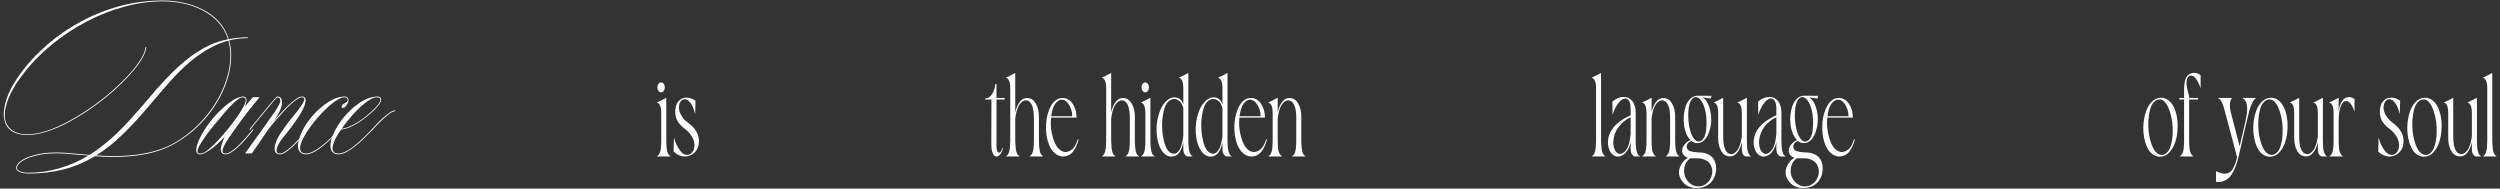 <?xml version="1.0" encoding="UTF-8"?> <svg xmlns="http://www.w3.org/2000/svg" width="623" height="47" viewBox="0 0 623 47" fill="none"><rect x="0" y="0" width="623" height="47" fill="#333333" stroke="none"/> <path d="M542.202 27.938C542.549 29.058 542.704 30.33 542.667 31.752C542.631 33.174 542.421 34.432 542.038 35.525C541.601 36.692 541.058 37.572 540.411 38.164C539.764 38.784 539.017 39.08 538.169 39.053C537.476 39.025 536.857 38.788 536.31 38.342C535.763 37.895 535.33 37.316 535.011 36.605C534.701 35.895 534.468 35.115 534.314 34.267C534.159 33.42 534.09 32.549 534.108 31.656C534.127 30.745 534.236 29.861 534.437 29.004C534.637 28.138 534.92 27.354 535.284 26.652C535.649 25.951 536.118 25.39 536.692 24.971C537.276 24.551 537.918 24.346 538.62 24.355C539.459 24.383 540.188 24.72 540.808 25.367C541.437 26.014 541.901 26.871 542.202 27.938ZM541.423 33.283C541.514 31.214 541.259 29.309 540.657 27.568C539.974 25.709 539.153 24.779 538.196 24.779C537.604 24.788 537.098 25.039 536.679 25.531C536.269 26.014 535.968 26.62 535.776 27.35C535.594 28.079 535.471 28.881 535.407 29.756C535.343 30.622 535.339 31.442 535.394 32.217C535.457 32.992 535.553 33.666 535.681 34.24C536.301 37.038 537.271 38.492 538.593 38.602C539.076 38.611 539.5 38.46 539.864 38.15C540.238 37.84 540.53 37.421 540.739 36.892C540.949 36.355 541.108 35.785 541.218 35.184C541.336 34.582 541.405 33.949 541.423 33.283Z" fill="white"></path> <path d="M548.389 18.75V21.949H548.362C548.252 21.576 548.12 21.22 547.965 20.883C547.847 20.6 547.715 20.34 547.569 20.104C547.423 19.857 547.241 19.611 547.022 19.365C546.803 19.11 546.58 18.951 546.352 18.887C546.124 18.814 545.869 18.818 545.586 18.9C545.295 19.083 545.09 19.383 544.971 19.803C544.862 20.213 544.839 20.682 544.903 21.211C544.976 21.739 545.062 22.227 545.162 22.674C545.263 23.111 545.386 23.549 545.532 23.986V24.41H547.746V24.807H545.532V35.129C545.541 35.53 545.55 35.835 545.559 36.045C545.568 36.255 545.591 36.546 545.627 36.92C545.664 37.294 545.714 37.59 545.778 37.809C545.851 38.018 545.951 38.232 546.078 38.451C546.215 38.661 546.379 38.816 546.571 38.916V38.998H543.235V38.916C543.426 38.816 543.586 38.661 543.713 38.451C543.85 38.232 543.95 38.018 544.014 37.809C544.087 37.59 544.142 37.294 544.178 36.92C544.215 36.546 544.237 36.255 544.246 36.045C544.256 35.835 544.265 35.53 544.274 35.129V24.807H543.098V24.41H544.274C544.274 24.21 544.274 23.85 544.274 23.33C544.274 22.811 544.274 22.391 544.274 22.072C544.283 21.753 544.31 21.38 544.356 20.951C544.411 20.514 544.493 20.135 544.602 19.816C544.775 19.27 545.053 18.859 545.436 18.586C545.828 18.303 546.261 18.162 546.735 18.162C547.364 18.162 547.915 18.358 548.389 18.75Z" fill="white"></path> <path d="M557.085 40.543C557.276 40.005 557.427 39.49 557.536 38.998H557.427C557.272 38.36 556.711 36.236 555.745 32.627C554.788 29.008 554.246 26.999 554.118 26.598C553.708 25.349 553.27 24.647 552.806 24.492V24.41H556.196V24.492C555.558 25.194 555.522 26.584 556.087 28.662L558.124 36.455C558.908 33.01 559.405 30.863 559.614 30.016C559.869 28.849 559.997 27.988 559.997 27.432C560.033 25.864 559.66 24.884 558.876 24.492V24.41H562.13V24.492C561.802 24.711 561.492 25.135 561.2 25.764C560.918 26.383 560.703 26.953 560.558 27.473C560.412 27.992 560.229 28.735 560.011 29.701C559.792 30.658 559.651 31.255 559.587 31.492C559.55 31.693 559.286 32.841 558.794 34.938C558.311 37.025 558.051 38.173 558.015 38.383C557.823 39.185 557.659 39.823 557.522 40.297C557.386 40.771 557.181 41.331 556.907 41.978C556.643 42.626 556.351 43.172 556.032 43.619C555.54 44.285 554.961 44.763 554.296 45.055C553.63 45.355 552.947 45.438 552.245 45.301C552.245 45 552.24 44.553 552.231 43.961C552.222 43.378 552.218 42.945 552.218 42.662C553.056 43.072 553.785 43.277 554.405 43.277C555.034 43.277 555.554 43.072 555.964 42.662C556.365 42.261 556.739 41.555 557.085 40.543Z" fill="white"></path> <path d="M569.602 27.938C569.948 29.058 570.103 30.33 570.067 31.752C570.03 33.174 569.82 34.432 569.438 35.525C569 36.692 568.458 37.572 567.811 38.164C567.164 38.784 566.416 39.08 565.569 39.053C564.876 39.025 564.256 38.788 563.709 38.342C563.162 37.895 562.729 37.316 562.41 36.605C562.1 35.895 561.868 35.115 561.713 34.267C561.558 33.42 561.49 32.549 561.508 31.656C561.526 30.745 561.636 29.861 561.836 29.004C562.037 28.138 562.319 27.354 562.684 26.652C563.048 25.951 563.518 25.39 564.092 24.971C564.675 24.551 565.318 24.346 566.02 24.355C566.858 24.383 567.587 24.72 568.207 25.367C568.836 26.014 569.301 26.871 569.602 27.938ZM568.822 33.283C568.914 31.214 568.658 29.309 568.057 27.568C567.373 25.709 566.553 24.779 565.596 24.779C565.003 24.788 564.498 25.039 564.078 25.531C563.668 26.014 563.367 26.62 563.176 27.35C562.994 28.079 562.871 28.881 562.807 29.756C562.743 30.622 562.738 31.442 562.793 32.217C562.857 32.992 562.953 33.666 563.08 34.24C563.7 37.038 564.671 38.492 565.992 38.602C566.475 38.611 566.899 38.46 567.264 38.15C567.638 37.84 567.929 37.421 568.139 36.892C568.348 36.355 568.508 35.785 568.617 35.184C568.736 34.582 568.804 33.949 568.822 33.283Z" fill="white"></path> <path d="M579.083 37.685C579.257 38.351 579.526 38.761 579.89 38.916V38.998H578.742C578.423 38.998 578.154 38.825 577.935 38.478C577.716 38.123 577.607 37.69 577.607 37.18V35.416C577.388 36.437 577.019 37.294 576.5 37.986C575.98 38.679 575.365 39.007 574.654 38.971C573.724 38.971 572.995 38.52 572.466 37.617C571.947 36.715 571.696 35.626 571.714 34.35V28.307C571.723 27.368 571.623 26.684 571.414 26.256C571.277 25.919 571.035 25.695 570.689 25.586V25.504C571.6 25.094 572.325 24.729 572.863 24.41H572.958V33.816C572.958 35.402 573.132 36.56 573.478 37.289C573.642 37.654 573.861 37.932 574.134 38.123C574.408 38.314 574.695 38.41 574.996 38.41C575.351 38.41 575.72 38.228 576.103 37.863C576.495 37.489 576.8 37.011 577.019 36.428C577.302 35.708 577.498 34.855 577.607 33.871V28.307C577.607 27.368 577.502 26.684 577.292 26.256C577.156 25.919 576.914 25.695 576.568 25.586V25.504C577.479 25.094 578.204 24.729 578.742 24.41H578.865V35.129C578.865 36.259 578.938 37.111 579.083 37.685Z" fill="white"></path> <path d="M586.747 27.773H586.706C586.195 26.124 585.516 25.262 584.669 25.189C584.104 25.189 583.662 25.6 583.343 26.42C583.024 27.231 582.841 28.316 582.796 29.674V35.129C582.805 35.53 582.814 35.835 582.823 36.045C582.832 36.255 582.855 36.546 582.891 36.92C582.928 37.294 582.978 37.59 583.042 37.809C583.115 38.018 583.215 38.232 583.343 38.451C583.479 38.661 583.643 38.816 583.835 38.916V38.998H580.499V38.916C580.69 38.816 580.85 38.661 580.977 38.451C581.114 38.232 581.214 38.018 581.278 37.809C581.351 37.59 581.406 37.294 581.442 36.92C581.479 36.546 581.501 36.255 581.51 36.045C581.52 35.835 581.529 35.53 581.538 35.129V28.307C581.538 27.368 581.433 26.684 581.223 26.256C581.087 25.919 580.845 25.695 580.499 25.586V25.504C581.447 25.076 582.176 24.711 582.686 24.41H582.796V27.828C582.932 26.725 583.215 25.846 583.643 25.189C584.081 24.524 584.628 24.191 585.284 24.191C585.749 24.191 586.236 24.355 586.747 24.683V27.773Z" fill="white"></path> <path d="M596.577 30.85C596.951 31.141 597.275 31.438 597.548 31.738C597.822 32.03 598.081 32.381 598.327 32.791C598.583 33.192 598.76 33.648 598.861 34.158C598.97 34.66 598.993 35.197 598.929 35.771C598.865 36.492 598.619 37.12 598.191 37.658C597.762 38.196 597.252 38.57 596.659 38.779C596.304 38.925 595.912 38.998 595.484 38.998C594.673 38.998 593.907 38.738 593.187 38.219C593.077 38.137 592.977 38.05 592.886 37.959C592.877 37.95 592.854 37.932 592.818 37.904C592.781 37.877 592.745 37.85 592.708 37.822C592.672 37.795 592.654 37.777 592.654 37.767L592.736 34.404H592.79C592.909 34.924 593.114 35.489 593.406 36.1C593.706 36.71 594.025 37.23 594.363 37.658C594.855 38.287 595.406 38.602 596.017 38.602C596.518 38.602 596.942 38.387 597.288 37.959C597.644 37.521 597.835 36.924 597.863 36.168C597.835 35.375 597.603 34.641 597.165 33.967C596.737 33.283 596.204 32.691 595.566 32.189C594.873 31.688 594.303 31.137 593.857 30.535C593.41 29.924 593.15 29.172 593.077 28.279C593.014 26.994 593.246 26.014 593.775 25.34C594.303 24.665 594.996 24.328 595.853 24.328C596.618 24.328 597.375 24.588 598.122 25.107C598.113 25.472 598.095 26.019 598.068 26.748C598.049 27.477 598.036 28.024 598.027 28.389H597.999C597.753 27.331 597.411 26.47 596.974 25.805C596.664 25.349 596.363 25.053 596.072 24.916C595.844 24.788 595.62 24.725 595.402 24.725C594.891 24.725 594.499 25.025 594.226 25.627C593.952 26.219 593.898 26.857 594.062 27.541C594.189 28.051 594.399 28.525 594.691 28.963C594.982 29.4 595.256 29.738 595.511 29.975C595.775 30.212 596.131 30.503 596.577 30.85Z" fill="white"></path> <path d="M607.987 27.938C608.333 29.058 608.488 30.33 608.452 31.752C608.415 33.174 608.206 34.432 607.823 35.525C607.385 36.692 606.843 37.572 606.196 38.164C605.549 38.784 604.801 39.08 603.954 39.053C603.261 39.025 602.641 38.788 602.094 38.342C601.547 37.895 601.115 37.316 600.796 36.605C600.486 35.895 600.253 35.115 600.098 34.267C599.943 33.42 599.875 32.549 599.893 31.656C599.911 30.745 600.021 29.861 600.221 29.004C600.422 28.138 600.704 27.354 601.069 26.652C601.434 25.951 601.903 25.39 602.477 24.971C603.061 24.551 603.703 24.346 604.405 24.355C605.243 24.383 605.973 24.72 606.592 25.367C607.221 26.014 607.686 26.871 607.987 27.938ZM607.208 33.283C607.299 31.214 607.044 29.309 606.442 27.568C605.758 25.709 604.938 24.779 603.981 24.779C603.389 24.788 602.883 25.039 602.464 25.531C602.053 26.014 601.753 26.62 601.561 27.35C601.379 28.079 601.256 28.881 601.192 29.756C601.128 30.622 601.124 31.442 601.178 32.217C601.242 32.992 601.338 33.666 601.465 34.24C602.085 37.038 603.056 38.492 604.378 38.602C604.861 38.611 605.284 38.46 605.649 38.15C606.023 37.84 606.314 37.421 606.524 36.892C606.734 36.355 606.893 35.785 607.003 35.184C607.121 34.582 607.189 33.949 607.208 33.283Z" fill="white"></path> <path d="M617.469 37.685C617.642 38.351 617.911 38.761 618.275 38.916V38.998H617.127C616.808 38.998 616.539 38.825 616.32 38.478C616.101 38.123 615.992 37.69 615.992 37.18V35.416C615.773 36.437 615.404 37.294 614.885 37.986C614.365 38.679 613.75 39.007 613.039 38.971C612.109 38.971 611.38 38.52 610.851 37.617C610.332 36.715 610.081 35.626 610.099 34.35V28.307C610.109 27.368 610.008 26.684 609.799 26.256C609.662 25.919 609.42 25.695 609.074 25.586V25.504C609.986 25.094 610.71 24.729 611.248 24.41H611.344V33.816C611.344 35.402 611.517 36.56 611.863 37.289C612.027 37.654 612.246 37.932 612.519 38.123C612.793 38.314 613.08 38.41 613.381 38.41C613.736 38.41 614.105 38.228 614.488 37.863C614.88 37.489 615.185 37.011 615.404 36.428C615.687 35.708 615.883 34.855 615.992 33.871V28.307C615.992 27.368 615.887 26.684 615.678 26.256C615.541 25.919 615.299 25.695 614.953 25.586V25.504C615.864 25.094 616.589 24.729 617.127 24.41H617.25V35.129C617.25 36.259 617.323 37.111 617.469 37.685Z" fill="white"></path> <path d="M621.071 35.129C621.117 36.414 621.204 37.289 621.331 37.754C621.495 38.346 621.76 38.734 622.124 38.916V38.998H618.802V38.916C619.084 38.77 619.303 38.483 619.458 38.055C619.613 37.626 619.704 37.253 619.732 36.934C619.768 36.605 619.795 36.109 619.814 35.443C619.814 35.398 619.814 35.361 619.814 35.334C619.823 35.307 619.827 35.275 619.827 35.238C619.827 35.202 619.827 35.165 619.827 35.129V22.113C619.836 21.183 619.736 20.514 619.526 20.104C619.372 19.739 619.13 19.502 618.802 19.392V19.311C619.713 18.9 620.438 18.536 620.976 18.217H621.071V35.129Z" fill="white"></path> <path d="M398.98 35.129C399.026 36.414 399.112 37.289 399.24 37.754C399.404 38.346 399.668 38.734 400.033 38.916V38.998H396.711V38.916C396.993 38.77 397.212 38.483 397.367 38.055C397.522 37.626 397.613 37.253 397.64 36.934C397.677 36.605 397.704 36.109 397.722 35.443C397.722 35.398 397.722 35.361 397.722 35.334C397.731 35.307 397.736 35.275 397.736 35.238C397.736 35.202 397.736 35.165 397.736 35.129V22.113C397.745 21.183 397.645 20.514 397.435 20.104C397.28 19.739 397.039 19.502 396.711 19.392V19.311C397.622 18.9 398.347 18.536 398.884 18.217H398.98V35.129Z" fill="white"></path> <path d="M408.681 38.943V38.998H407.532C407.213 38.998 406.935 38.82 406.698 38.465C406.47 38.109 406.356 37.681 406.356 37.18V35.307C406.229 36.136 405.946 36.883 405.509 37.549C405.071 38.205 404.538 38.652 403.909 38.889C403.663 38.98 403.431 39.025 403.212 39.025C402.783 39.025 402.378 38.889 401.995 38.615C401.621 38.333 401.321 37.945 401.093 37.453C400.81 36.77 400.683 36.045 400.71 35.279C400.746 34.514 400.91 33.794 401.202 33.119C401.466 32.581 401.795 32.08 402.186 31.615C402.578 31.141 403.016 30.727 403.499 30.371C403.982 30.016 404.442 29.715 404.88 29.469C405.326 29.213 405.819 28.963 406.356 28.717V27.008C406.347 26.224 406.22 25.618 405.974 25.189C405.727 24.761 405.413 24.547 405.03 24.547C404.556 24.547 404.037 24.857 403.472 25.477C403.171 25.805 402.865 26.274 402.556 26.885C402.246 27.486 402.027 28.024 401.899 28.498H401.845C401.845 27.085 401.836 26.023 401.817 25.312C402.711 24.547 403.654 24.164 404.647 24.164C405.449 24.164 406.128 24.469 406.684 25.08C407.304 25.809 407.614 26.816 407.614 28.102V35.102C407.623 35.621 407.637 36.022 407.655 36.305C407.673 36.578 407.714 36.929 407.778 37.357C407.842 37.777 407.947 38.118 408.093 38.383C408.248 38.638 408.444 38.825 408.681 38.943ZM406.233 34.377C406.288 33.976 406.329 33.62 406.356 33.31V29.223C405.235 29.733 404.274 30.48 403.472 31.465C402.679 32.449 402.209 33.616 402.063 34.965C401.99 35.676 402.063 36.364 402.282 37.029C402.51 37.695 402.879 38.118 403.39 38.301C403.836 38.456 404.31 38.296 404.811 37.822C405.55 37.184 406.024 36.036 406.233 34.377Z" fill="white"></path> <path d="M417.697 37.685C417.834 38.333 418.098 38.743 418.49 38.916V38.998H415.154V38.916C415.346 38.816 415.505 38.661 415.633 38.451C415.77 38.232 415.87 38.018 415.934 37.809C416.007 37.59 416.061 37.294 416.098 36.92C416.134 36.546 416.157 36.255 416.166 36.045C416.175 35.835 416.184 35.53 416.194 35.129V29.592C416.221 28.097 416.052 26.948 415.688 26.146C415.296 25.381 414.808 24.998 414.225 24.998C413.824 24.998 413.432 25.176 413.049 25.531C412.675 25.887 412.37 26.37 412.133 26.98C411.86 27.773 411.673 28.653 411.572 29.619V35.129C411.582 35.53 411.591 35.835 411.6 36.045C411.609 36.255 411.632 36.546 411.668 36.92C411.705 37.294 411.755 37.59 411.819 37.809C411.891 38.018 411.992 38.232 412.119 38.451C412.256 38.661 412.42 38.816 412.612 38.916V38.998H409.276V38.916C409.467 38.816 409.626 38.661 409.754 38.451C409.891 38.232 409.991 38.018 410.055 37.809C410.128 37.59 410.182 37.294 410.219 36.92C410.255 36.546 410.278 36.255 410.287 36.045C410.296 35.835 410.306 35.53 410.315 35.129V28.307C410.315 27.368 410.21 26.684 410 26.256C409.863 25.919 409.622 25.695 409.276 25.586V25.504C410.223 25.076 410.953 24.711 411.463 24.41H411.572V28.02C411.773 26.999 412.133 26.137 412.653 25.436C413.172 24.734 413.792 24.401 414.512 24.438C415.432 24.438 416.153 24.889 416.672 25.791C417.192 26.693 417.451 27.782 417.451 29.058V35.129C417.451 36.195 417.533 37.047 417.697 37.685Z" fill="white"></path> <path d="M427.535 40.844C427.69 41.564 427.699 42.288 427.562 43.017C427.425 43.747 427.165 44.394 426.783 44.959C426.154 45.87 425.22 46.467 423.98 46.75C423.615 46.823 423.242 46.859 422.859 46.859C421.264 46.859 420.052 46.294 419.222 45.164C418.739 44.572 418.47 43.924 418.415 43.223C418.352 42.521 418.511 41.833 418.894 41.158C419.259 40.383 419.846 39.768 420.658 39.312C420.248 39.221 419.892 39.003 419.591 38.656C419.29 38.301 419.158 37.882 419.195 37.398C419.231 36.842 419.486 36.318 419.96 35.826C420.434 35.325 420.872 35.029 421.273 34.938C420.835 34.518 420.475 33.949 420.193 33.228C419.91 32.499 419.723 31.729 419.632 30.918C419.541 30.107 419.546 29.277 419.646 28.43C419.755 27.582 419.942 26.821 420.207 26.146C420.48 25.472 420.863 24.921 421.355 24.492C421.856 24.064 422.426 23.85 423.064 23.85L426.537 23.877L426.332 24.574L424.322 24.246C425.005 24.702 425.529 25.458 425.894 26.516C426.268 27.564 426.45 28.653 426.441 29.783C426.432 30.904 426.236 31.989 425.853 33.037C425.479 34.085 424.951 34.833 424.267 35.279C423.857 35.535 423.419 35.662 422.955 35.662C422.389 35.662 421.902 35.484 421.492 35.129C420.854 35.348 420.48 35.712 420.371 36.223C420.279 36.532 420.316 36.829 420.48 37.111C420.644 37.394 420.867 37.576 421.15 37.658C421.442 37.749 421.729 37.818 422.011 37.863C422.294 37.909 422.663 37.945 423.119 37.973C423.574 37.991 423.861 38.005 423.98 38.014C424.363 38.041 424.732 38.114 425.087 38.232C425.443 38.342 425.789 38.506 426.126 38.725C426.464 38.934 426.755 39.221 427.001 39.586C427.257 39.95 427.434 40.37 427.535 40.844ZM420.712 28.334C420.685 29.41 420.772 30.485 420.972 31.561C421.173 32.627 421.487 33.52 421.915 34.24C422.307 34.878 422.745 35.225 423.228 35.279C423.775 35.288 424.217 35.001 424.554 34.418C424.891 33.835 425.101 33.124 425.183 32.285C425.265 31.438 425.288 30.604 425.251 29.783C425.215 28.963 425.128 28.275 424.992 27.719C424.746 26.598 424.399 25.732 423.953 25.121C423.515 24.501 423.059 24.191 422.585 24.191C422.075 24.191 421.642 24.551 421.287 25.271C420.931 25.991 420.74 27.012 420.712 28.334ZM425.826 45.164C426.154 44.772 426.395 44.303 426.55 43.756C426.705 43.209 426.737 42.657 426.646 42.102C426.464 41.172 426.026 40.497 425.333 40.078C424.65 39.659 423.893 39.449 423.064 39.449C422.964 39.449 422.781 39.454 422.517 39.463C422.253 39.472 422.025 39.472 421.833 39.463C421.642 39.463 421.455 39.449 421.273 39.422C420.453 39.932 419.947 40.68 419.755 41.664C419.527 42.995 419.783 44.125 420.521 45.055C421.268 45.984 422.18 46.449 423.255 46.449C424.258 46.449 425.115 46.021 425.826 45.164Z" fill="white"></path> <path d="M435.54 37.685C435.713 38.351 435.982 38.761 436.346 38.916V38.998H435.198C434.879 38.998 434.61 38.825 434.391 38.478C434.173 38.123 434.063 37.69 434.063 37.18V35.416C433.844 36.437 433.475 37.294 432.956 37.986C432.436 38.679 431.821 39.007 431.11 38.971C430.18 38.971 429.451 38.52 428.923 37.617C428.403 36.715 428.152 35.626 428.171 34.35V28.307C428.18 27.368 428.08 26.684 427.87 26.256C427.733 25.919 427.492 25.695 427.145 25.586V25.504C428.057 25.094 428.781 24.729 429.319 24.41H429.415V33.816C429.415 35.402 429.588 36.56 429.934 37.289C430.098 37.654 430.317 37.932 430.591 38.123C430.864 38.314 431.151 38.41 431.452 38.41C431.807 38.41 432.177 38.228 432.559 37.863C432.951 37.489 433.257 37.011 433.475 36.428C433.758 35.708 433.954 34.855 434.063 33.871V28.307C434.063 27.368 433.958 26.684 433.749 26.256C433.612 25.919 433.371 25.695 433.024 25.586V25.504C433.936 25.094 434.66 24.729 435.198 24.41H435.321V35.129C435.321 36.259 435.394 37.111 435.54 37.685Z" fill="white"></path> <path d="M444.994 38.943V38.998H443.846C443.527 38.998 443.249 38.82 443.012 38.465C442.784 38.109 442.67 37.681 442.67 37.18V35.307C442.542 36.136 442.26 36.883 441.822 37.549C441.385 38.205 440.852 38.652 440.223 38.889C439.977 38.98 439.744 39.025 439.525 39.025C439.097 39.025 438.691 38.889 438.309 38.615C437.935 38.333 437.634 37.945 437.406 37.453C437.124 36.77 436.996 36.045 437.023 35.279C437.06 34.514 437.224 33.794 437.516 33.119C437.78 32.581 438.108 32.08 438.5 31.615C438.892 31.141 439.329 30.727 439.813 30.371C440.296 30.016 440.756 29.715 441.193 29.469C441.64 29.213 442.132 28.963 442.67 28.717V27.008C442.661 26.224 442.533 25.618 442.287 25.189C442.041 24.761 441.727 24.547 441.344 24.547C440.87 24.547 440.35 24.857 439.785 25.477C439.484 25.805 439.179 26.274 438.869 26.885C438.559 27.486 438.341 28.024 438.213 28.498H438.158C438.158 27.085 438.149 26.023 438.131 25.312C439.024 24.547 439.967 24.164 440.961 24.164C441.763 24.164 442.442 24.469 442.998 25.08C443.618 25.809 443.928 26.816 443.928 28.102V35.102C443.937 35.621 443.951 36.022 443.969 36.305C443.987 36.578 444.028 36.929 444.092 37.357C444.156 37.777 444.26 38.118 444.406 38.383C444.561 38.638 444.757 38.825 444.994 38.943ZM442.547 34.377C442.602 33.976 442.643 33.62 442.67 33.31V29.223C441.549 29.733 440.587 30.48 439.785 31.465C438.992 32.449 438.523 33.616 438.377 34.965C438.304 35.676 438.377 36.364 438.596 37.029C438.824 37.695 439.193 38.118 439.703 38.301C440.15 38.456 440.624 38.296 441.125 37.822C441.863 37.184 442.337 36.036 442.547 34.377Z" fill="white"></path> <path d="M454.093 40.844C454.248 41.564 454.257 42.288 454.12 43.017C453.984 43.747 453.724 44.394 453.341 44.959C452.712 45.87 451.778 46.467 450.538 46.75C450.174 46.823 449.8 46.859 449.417 46.859C447.822 46.859 446.61 46.294 445.781 45.164C445.298 44.572 445.029 43.924 444.974 43.223C444.91 42.521 445.07 41.833 445.452 41.158C445.817 40.383 446.405 39.768 447.216 39.312C446.806 39.221 446.451 39.003 446.15 38.656C445.849 38.301 445.717 37.882 445.753 37.398C445.79 36.842 446.045 36.318 446.519 35.826C446.993 35.325 447.43 35.029 447.831 34.938C447.394 34.518 447.034 33.949 446.751 33.228C446.469 32.499 446.282 31.729 446.191 30.918C446.1 30.107 446.104 29.277 446.204 28.43C446.314 27.582 446.501 26.821 446.765 26.146C447.038 25.472 447.421 24.921 447.913 24.492C448.415 24.064 448.984 23.85 449.622 23.85L453.095 23.877L452.89 24.574L450.88 24.246C451.564 24.702 452.088 25.458 452.452 26.516C452.826 27.564 453.008 28.653 452.999 29.783C452.99 30.904 452.794 31.989 452.411 33.037C452.038 34.085 451.509 34.833 450.826 35.279C450.415 35.535 449.978 35.662 449.513 35.662C448.948 35.662 448.46 35.484 448.05 35.129C447.412 35.348 447.038 35.712 446.929 36.223C446.838 36.532 446.874 36.829 447.038 37.111C447.202 37.394 447.426 37.576 447.708 37.658C448 37.749 448.287 37.818 448.57 37.863C448.852 37.909 449.221 37.945 449.677 37.973C450.133 37.991 450.42 38.005 450.538 38.014C450.921 38.041 451.29 38.114 451.646 38.232C452.001 38.342 452.348 38.506 452.685 38.725C453.022 38.934 453.314 39.221 453.56 39.586C453.815 39.95 453.993 40.37 454.093 40.844ZM447.271 28.334C447.243 29.41 447.33 30.485 447.531 31.561C447.731 32.627 448.046 33.52 448.474 34.24C448.866 34.878 449.303 35.225 449.786 35.279C450.333 35.288 450.775 35.001 451.113 34.418C451.45 33.835 451.659 33.124 451.742 32.285C451.824 31.438 451.846 30.604 451.81 29.783C451.773 28.963 451.687 28.275 451.55 27.719C451.304 26.598 450.958 25.732 450.511 25.121C450.074 24.501 449.618 24.191 449.144 24.191C448.633 24.191 448.201 24.551 447.845 25.271C447.49 25.991 447.298 27.012 447.271 28.334ZM452.384 45.164C452.712 44.772 452.954 44.303 453.109 43.756C453.264 43.209 453.296 42.657 453.204 42.102C453.022 41.172 452.585 40.497 451.892 40.078C451.208 39.659 450.452 39.449 449.622 39.449C449.522 39.449 449.34 39.454 449.076 39.463C448.811 39.472 448.583 39.472 448.392 39.463C448.201 39.463 448.014 39.449 447.831 39.422C447.011 39.932 446.505 40.68 446.314 41.664C446.086 42.995 446.341 44.125 447.079 45.055C447.827 45.984 448.738 46.449 449.814 46.449C450.816 46.449 451.673 46.021 452.384 45.164Z" fill="white"></path> <path d="M462.016 34.719H462.235C462.198 34.837 462.148 35.006 462.085 35.225C462.021 35.443 461.971 35.607 461.934 35.717C461.406 37.202 460.722 38.164 459.883 38.602C459.391 38.866 458.885 38.998 458.366 38.998C457.664 38.998 457.003 38.752 456.383 38.26C455.764 37.758 455.267 37.061 454.893 36.168C454.437 35.065 454.178 33.816 454.114 32.422C454.059 30.982 454.191 29.665 454.51 28.471C454.93 26.967 455.508 25.882 456.247 25.217C456.52 24.98 456.789 24.793 457.053 24.656C457.418 24.492 457.801 24.41 458.202 24.41C458.876 24.41 459.473 24.615 459.993 25.025C460.394 25.317 460.777 25.827 461.141 26.557C461.506 27.286 461.702 28.202 461.729 29.305H455.372C455.208 30.663 455.285 32.035 455.604 33.42C456.087 35.571 456.853 36.956 457.901 37.576C458.083 37.685 458.316 37.777 458.598 37.85C459.172 37.95 459.733 37.818 460.28 37.453C460.553 37.289 460.804 37.066 461.032 36.783C461.26 36.492 461.442 36.186 461.579 35.867C461.725 35.539 461.825 35.302 461.879 35.156C461.934 35.001 461.98 34.855 462.016 34.719ZM455.454 28.635C455.435 28.863 455.417 28.977 455.399 28.977H460.635C460.644 28.977 460.644 28.908 460.635 28.771C460.626 28.635 460.613 28.489 460.594 28.334C460.585 28.179 460.581 28.092 460.581 28.074C460.526 27.81 460.453 27.523 460.362 27.213C460.152 26.611 459.893 26.114 459.583 25.723C459.136 25.13 458.621 24.834 458.038 24.834C457.719 24.834 457.427 24.925 457.163 25.107C456.269 25.709 455.7 26.885 455.454 28.635Z" fill="white"></path> <path d="M250.352 24.807H248.328V34.965C248.328 35.038 248.324 35.215 248.315 35.498C248.315 35.781 248.315 35.995 248.315 36.141C248.324 36.286 248.333 36.469 248.342 36.688C248.351 36.906 248.365 37.089 248.383 37.234C248.41 37.38 248.447 37.494 248.493 37.576C248.638 37.886 248.807 38.041 248.998 38.041C249.281 38.041 249.573 37.622 249.873 36.783C249.928 36.838 249.965 36.883 249.983 36.92C249.618 38.114 249.144 38.797 248.561 38.971C248.187 39.08 247.877 38.962 247.631 38.615C247.394 38.269 247.226 37.836 247.125 37.316C247.125 37.289 247.098 36.934 247.043 36.25V34.185L247.071 24.807H245.526V24.52C246.191 24.556 246.752 24.21 247.207 23.48C247.663 22.751 247.946 21.904 248.055 20.938H248.328V24.41H250.352V24.807Z" fill="white"></path> <path d="M259.123 37.685C259.287 38.342 259.556 38.752 259.929 38.916V38.998H256.607V38.916C256.798 38.816 256.958 38.661 257.086 38.451C257.222 38.232 257.323 38.018 257.386 37.809C257.459 37.59 257.514 37.294 257.55 36.92C257.587 36.546 257.61 36.255 257.619 36.045C257.628 35.835 257.637 35.53 257.646 35.129V29.592C257.646 28.033 257.477 26.885 257.14 26.146C256.748 25.381 256.261 24.998 255.677 24.998C255.276 24.998 254.884 25.176 254.502 25.531C254.128 25.887 253.823 26.37 253.586 26.98C253.303 27.728 253.107 28.607 252.998 29.619V35.129C253.043 36.414 253.13 37.289 253.257 37.754C253.422 38.346 253.686 38.734 254.05 38.916V38.998H250.728V38.916C251.011 38.77 251.229 38.483 251.384 38.055C251.539 37.626 251.63 37.253 251.658 36.934C251.694 36.605 251.722 36.109 251.74 35.443C251.74 35.398 251.74 35.361 251.74 35.334C251.749 35.307 251.754 35.275 251.754 35.238C251.754 35.202 251.754 35.165 251.754 35.129V22.113C251.763 21.183 251.662 20.514 251.453 20.104C251.298 19.739 251.056 19.502 250.728 19.392V19.311C251.64 18.9 252.364 18.536 252.902 18.217H252.998V28.02C253.216 26.999 253.581 26.137 254.091 25.436C254.611 24.734 255.226 24.401 255.937 24.438C256.867 24.438 257.591 24.889 258.111 25.791C258.64 26.684 258.904 27.773 258.904 29.058V35.129C258.904 36.15 258.977 37.002 259.123 37.685Z" fill="white"></path> <path d="M268.577 34.719H268.796C268.759 34.837 268.709 35.006 268.645 35.225C268.582 35.443 268.531 35.607 268.495 35.717C267.966 37.202 267.283 38.164 266.444 38.602C265.952 38.866 265.446 38.998 264.927 38.998C264.225 38.998 263.564 38.752 262.944 38.26C262.324 37.758 261.828 37.061 261.454 36.168C260.998 35.065 260.739 33.816 260.675 32.422C260.62 30.982 260.752 29.665 261.071 28.471C261.49 26.967 262.069 25.882 262.808 25.217C263.081 24.98 263.35 24.793 263.614 24.656C263.979 24.492 264.362 24.41 264.763 24.41C265.437 24.41 266.034 24.615 266.554 25.025C266.955 25.317 267.337 25.827 267.702 26.557C268.067 27.286 268.263 28.202 268.29 29.305H261.933C261.768 30.663 261.846 32.035 262.165 33.42C262.648 35.571 263.414 36.956 264.462 37.576C264.644 37.685 264.877 37.777 265.159 37.85C265.733 37.95 266.294 37.818 266.841 37.453C267.114 37.289 267.365 37.066 267.593 36.783C267.821 36.492 268.003 36.186 268.14 35.867C268.285 35.539 268.386 35.302 268.44 35.156C268.495 35.001 268.541 34.855 268.577 34.719ZM262.015 28.635C261.996 28.863 261.978 28.977 261.96 28.977H267.196C267.205 28.977 267.205 28.908 267.196 28.771C267.187 28.635 267.173 28.489 267.155 28.334C267.146 28.179 267.142 28.092 267.142 28.074C267.087 27.81 267.014 27.523 266.923 27.213C266.713 26.611 266.453 26.114 266.143 25.723C265.697 25.13 265.182 24.834 264.599 24.834C264.28 24.834 263.988 24.925 263.724 25.107C262.83 25.709 262.261 26.885 262.015 28.635Z" fill="white"></path> <path d="M283.029 37.685C283.193 38.342 283.462 38.752 283.835 38.916V38.998H280.513V38.916C280.705 38.816 280.864 38.661 280.992 38.451C281.128 38.232 281.229 38.018 281.292 37.809C281.365 37.59 281.42 37.294 281.457 36.92C281.493 36.546 281.516 36.255 281.525 36.045C281.534 35.835 281.543 35.53 281.552 35.129V29.592C281.552 28.033 281.384 26.885 281.046 26.146C280.654 25.381 280.167 24.998 279.583 24.998C279.182 24.998 278.79 25.176 278.408 25.531C278.034 25.887 277.729 26.37 277.492 26.98C277.209 27.728 277.013 28.607 276.904 29.619V35.129C276.949 36.414 277.036 37.289 277.164 37.754C277.328 38.346 277.592 38.734 277.957 38.916V38.998H274.634V38.916C274.917 38.77 275.136 38.483 275.29 38.055C275.445 37.626 275.537 37.253 275.564 36.934C275.6 36.605 275.628 36.109 275.646 35.443C275.646 35.398 275.646 35.361 275.646 35.334C275.655 35.307 275.66 35.275 275.66 35.238C275.66 35.202 275.66 35.165 275.66 35.129V22.113C275.669 21.183 275.568 20.514 275.359 20.104C275.204 19.739 274.962 19.502 274.634 19.392V19.311C275.546 18.9 276.27 18.536 276.808 18.217H276.904V28.02C277.123 26.999 277.487 26.137 277.998 25.436C278.517 24.734 279.132 24.401 279.843 24.438C280.773 24.438 281.498 24.889 282.017 25.791C282.546 26.684 282.81 27.773 282.81 29.058V35.129C282.81 36.15 282.883 37.002 283.029 37.685Z" fill="white"></path> <path d="M286.044 22.646C285.871 22.892 285.656 23.016 285.401 23.016C285.146 23.016 284.927 22.892 284.745 22.646C284.563 22.4 284.471 22.109 284.471 21.771C284.481 21.389 284.576 21.088 284.759 20.869C284.941 20.65 285.155 20.541 285.401 20.541C285.638 20.541 285.848 20.65 286.03 20.869C286.212 21.088 286.308 21.389 286.317 21.771C286.317 22.109 286.226 22.4 286.044 22.646ZM286.905 37.685C287.069 38.333 287.343 38.743 287.725 38.916V38.998H284.389V38.916C284.581 38.816 284.74 38.661 284.868 38.451C285.005 38.232 285.105 38.018 285.169 37.809C285.242 37.59 285.296 37.294 285.333 36.92C285.369 36.546 285.392 36.255 285.401 36.045C285.41 35.835 285.419 35.53 285.428 35.129V28.307C285.428 27.368 285.324 26.684 285.114 26.256C284.977 25.919 284.736 25.695 284.389 25.586V25.504C285.337 25.076 286.066 24.711 286.577 24.41H286.686V35.129C286.686 36.15 286.759 37.002 286.905 37.685Z" fill="white"></path> <path d="M296.387 37.685C296.523 38.333 296.783 38.743 297.166 38.916V38.998H296.059C295.74 38.998 295.462 38.82 295.225 38.465C294.997 38.109 294.883 37.672 294.883 37.152V35.471C294.691 36.355 294.427 37.093 294.09 37.685C293.561 38.579 292.841 39.025 291.93 39.025C290.8 38.998 289.888 38.319 289.195 36.988C288.512 35.648 288.184 33.976 288.211 31.971C288.238 30.649 288.471 29.35 288.908 28.074C289.145 27.345 289.446 26.712 289.811 26.174C290.193 25.609 290.613 25.162 291.068 24.834C291.579 24.442 292.13 24.246 292.723 24.246C293.042 24.246 293.347 24.319 293.639 24.465C294.113 24.693 294.477 25.085 294.732 25.641C294.814 25.814 294.865 25.937 294.883 26.01V22.113C294.874 21.183 294.778 20.514 294.596 20.104C294.413 19.73 294.163 19.493 293.844 19.392V19.311C293.908 19.283 294.072 19.21 294.336 19.092C294.6 18.964 294.81 18.868 294.965 18.805C295.083 18.741 295.261 18.645 295.498 18.517C295.744 18.381 295.931 18.281 296.059 18.217H296.141V35.129C296.141 36.195 296.223 37.047 296.387 37.685ZM294.883 33.898V26.926C294.874 26.889 294.824 26.73 294.732 26.447C294.541 25.891 294.254 25.458 293.871 25.148C293.488 24.838 293.069 24.683 292.613 24.683C292.076 24.683 291.597 24.88 291.178 25.271C290.695 25.709 290.321 26.438 290.057 27.459C289.528 29.601 289.455 31.807 289.838 34.076C289.92 34.577 290.02 35.051 290.139 35.498C290.266 35.935 290.435 36.378 290.645 36.824C290.854 37.271 291.123 37.626 291.451 37.891C291.779 38.155 292.148 38.292 292.559 38.301C293.197 38.301 293.734 37.831 294.172 36.892C294.482 36.191 294.719 35.193 294.883 33.898Z" fill="white"></path> <path d="M306.142 37.685C306.279 38.333 306.538 38.743 306.921 38.916V38.998H305.814C305.495 38.998 305.217 38.82 304.98 38.465C304.752 38.109 304.638 37.672 304.638 37.152V35.471C304.447 36.355 304.182 37.093 303.845 37.685C303.316 38.579 302.596 39.025 301.685 39.025C300.555 38.998 299.643 38.319 298.951 36.988C298.267 35.648 297.939 33.976 297.966 31.971C297.993 30.649 298.226 29.35 298.663 28.074C298.9 27.345 299.201 26.712 299.566 26.174C299.949 25.609 300.368 25.162 300.824 24.834C301.334 24.442 301.885 24.246 302.478 24.246C302.797 24.246 303.102 24.319 303.394 24.465C303.868 24.693 304.232 25.085 304.488 25.641C304.57 25.814 304.62 25.937 304.638 26.01V22.113C304.629 21.183 304.533 20.514 304.351 20.104C304.169 19.73 303.918 19.493 303.599 19.392V19.311C303.663 19.283 303.827 19.21 304.091 19.092C304.355 18.964 304.565 18.868 304.72 18.805C304.839 18.741 305.016 18.645 305.253 18.517C305.499 18.381 305.686 18.281 305.814 18.217H305.896V35.129C305.896 36.195 305.978 37.047 306.142 37.685ZM304.638 33.898V26.926C304.629 26.889 304.579 26.73 304.488 26.447C304.296 25.891 304.009 25.458 303.626 25.148C303.243 24.838 302.824 24.683 302.368 24.683C301.831 24.683 301.352 24.88 300.933 25.271C300.45 25.709 300.076 26.438 299.812 27.459C299.283 29.601 299.21 31.807 299.593 34.076C299.675 34.577 299.775 35.051 299.894 35.498C300.021 35.935 300.19 36.378 300.4 36.824C300.609 37.271 300.878 37.626 301.206 37.891C301.534 38.155 301.904 38.292 302.314 38.301C302.952 38.301 303.49 37.831 303.927 36.892C304.237 36.191 304.474 35.193 304.638 33.898Z" fill="white"></path> <path d="M315.514 34.719H315.733C315.697 34.837 315.646 35.006 315.583 35.225C315.519 35.443 315.469 35.607 315.432 35.717C314.904 37.202 314.22 38.164 313.381 38.602C312.889 38.866 312.383 38.998 311.864 38.998C311.162 38.998 310.501 38.752 309.881 38.26C309.262 37.758 308.765 37.061 308.391 36.168C307.935 35.065 307.676 33.816 307.612 32.422C307.557 30.982 307.689 29.665 308.008 28.471C308.428 26.967 309.006 25.882 309.745 25.217C310.018 24.98 310.287 24.793 310.551 24.656C310.916 24.492 311.299 24.41 311.7 24.41C312.374 24.41 312.971 24.615 313.491 25.025C313.892 25.317 314.275 25.827 314.639 26.557C315.004 27.286 315.2 28.202 315.227 29.305H308.87C308.706 30.663 308.783 32.035 309.102 33.42C309.585 35.571 310.351 36.956 311.399 37.576C311.581 37.685 311.814 37.777 312.096 37.85C312.671 37.95 313.231 37.818 313.778 37.453C314.051 37.289 314.302 37.066 314.53 36.783C314.758 36.492 314.94 36.186 315.077 35.867C315.223 35.539 315.323 35.302 315.378 35.156C315.432 35.001 315.478 34.855 315.514 34.719ZM308.952 28.635C308.934 28.863 308.915 28.977 308.897 28.977H314.133C314.143 28.977 314.143 28.908 314.133 28.771C314.124 28.635 314.111 28.489 314.092 28.334C314.083 28.179 314.079 28.092 314.079 28.074C314.024 27.81 313.951 27.523 313.86 27.213C313.65 26.611 313.391 26.114 313.081 25.723C312.634 25.13 312.119 24.834 311.536 24.834C311.217 24.834 310.925 24.925 310.661 25.107C309.768 25.709 309.198 26.885 308.952 28.635Z" fill="white"></path> <path d="M324.531 37.685C324.668 38.333 324.932 38.743 325.324 38.916V38.998H321.988V38.916C322.18 38.816 322.339 38.661 322.467 38.451C322.603 38.232 322.704 38.018 322.767 37.809C322.84 37.59 322.895 37.294 322.932 36.92C322.968 36.546 322.991 36.255 323 36.045C323.009 35.835 323.018 35.53 323.027 35.129V29.592C323.055 28.097 322.886 26.948 322.521 26.146C322.129 25.381 321.642 24.998 321.058 24.998C320.657 24.998 320.266 25.176 319.883 25.531C319.509 25.887 319.204 26.37 318.967 26.98C318.693 27.773 318.506 28.653 318.406 29.619V35.129C318.415 35.53 318.424 35.835 318.433 36.045C318.443 36.255 318.465 36.546 318.502 36.92C318.538 37.294 318.588 37.59 318.652 37.809C318.725 38.018 318.825 38.232 318.953 38.451C319.09 38.661 319.254 38.816 319.445 38.916V38.998H316.109V38.916C316.301 38.816 316.46 38.661 316.588 38.451C316.724 38.232 316.825 38.018 316.889 37.809C316.961 37.59 317.016 37.294 317.053 36.92C317.089 36.546 317.112 36.255 317.121 36.045C317.13 35.835 317.139 35.53 317.148 35.129V28.307C317.148 27.368 317.043 26.684 316.834 26.256C316.697 25.919 316.456 25.695 316.109 25.586V25.504C317.057 25.076 317.786 24.711 318.297 24.41H318.406V28.02C318.607 26.999 318.967 26.137 319.486 25.436C320.006 24.734 320.626 24.401 321.346 24.438C322.266 24.438 322.986 24.889 323.506 25.791C324.025 26.693 324.285 27.782 324.285 29.058V35.129C324.285 36.195 324.367 37.047 324.531 37.685Z" fill="white"></path> <path d="M165.394 22.646C165.221 22.892 165.007 23.016 164.751 23.016C164.496 23.016 164.277 22.892 164.095 22.646C163.913 22.4 163.822 22.109 163.822 21.771C163.831 21.389 163.927 21.088 164.109 20.869C164.291 20.65 164.505 20.541 164.751 20.541C164.988 20.541 165.198 20.65 165.38 20.869C165.563 21.088 165.658 21.389 165.667 21.771C165.667 22.109 165.576 22.4 165.394 22.646ZM166.255 37.685C166.419 38.333 166.693 38.743 167.076 38.916V38.998H163.74V38.916C163.931 38.816 164.091 38.661 164.218 38.451C164.355 38.232 164.455 38.018 164.519 37.809C164.592 37.59 164.647 37.294 164.683 36.92C164.72 36.546 164.742 36.255 164.751 36.045C164.761 35.835 164.77 35.53 164.779 35.129V28.307C164.779 27.368 164.674 26.684 164.464 26.256C164.328 25.919 164.086 25.695 163.74 25.586V25.504C164.688 25.076 165.417 24.711 165.927 24.41H166.037V35.129C166.037 36.15 166.11 37.002 166.255 37.685Z" fill="white"></path> <path d="M171.786 30.85C172.16 31.141 172.483 31.438 172.757 31.738C173.03 32.03 173.29 32.381 173.536 32.791C173.791 33.192 173.969 33.648 174.069 34.158C174.178 34.66 174.201 35.197 174.137 35.771C174.074 36.492 173.828 37.12 173.399 37.658C172.971 38.196 172.46 38.57 171.868 38.779C171.512 38.925 171.121 38.998 170.692 38.998C169.881 38.998 169.115 38.738 168.395 38.219C168.286 38.137 168.186 38.05 168.094 37.959C168.085 37.95 168.063 37.932 168.026 37.904C167.99 37.877 167.953 37.85 167.917 37.822C167.88 37.795 167.862 37.777 167.862 37.767L167.944 34.404H167.999C168.117 34.924 168.322 35.489 168.614 36.1C168.915 36.71 169.234 37.23 169.571 37.658C170.063 38.287 170.615 38.602 171.225 38.602C171.727 38.602 172.15 38.387 172.497 37.959C172.852 37.521 173.044 36.924 173.071 36.168C173.044 35.375 172.811 34.641 172.374 33.967C171.945 33.283 171.412 32.691 170.774 32.189C170.081 31.688 169.512 31.137 169.065 30.535C168.619 29.924 168.359 29.172 168.286 28.279C168.222 26.994 168.455 26.014 168.983 25.34C169.512 24.665 170.205 24.328 171.061 24.328C171.827 24.328 172.583 24.588 173.331 25.107C173.322 25.472 173.303 26.019 173.276 26.748C173.258 27.477 173.244 28.024 173.235 28.389H173.208C172.962 27.331 172.62 26.47 172.182 25.805C171.872 25.349 171.572 25.053 171.28 24.916C171.052 24.788 170.829 24.725 170.61 24.725C170.1 24.725 169.708 25.025 169.434 25.627C169.161 26.219 169.106 26.857 169.27 27.541C169.398 28.051 169.608 28.525 169.899 28.963C170.191 29.4 170.464 29.738 170.719 29.975C170.984 30.212 171.339 30.503 171.786 30.85Z" fill="white"></path> <path d="M61.749 9.289V9.492C61.324 9.492 60.899 9.511 60.473 9.55C60.067 9.569 59.671 9.598 59.284 9.637C59.246 9.637 59.217 9.647 59.197 9.666C59.197 9.666 59.178 9.666 59.139 9.666C58.849 9.705 58.53 9.763 58.182 9.84C57.854 9.898 57.496 9.975 57.109 10.072C57.496 11.406 57.66 12.798 57.602 14.248C57.564 15.911 57.303 17.583 56.819 19.265C56.336 20.947 55.679 22.571 54.847 24.137C54.016 25.703 53.03 27.201 51.889 28.632C50.749 30.063 49.502 31.368 48.148 32.547C46.795 33.707 45.355 34.732 43.827 35.621C42.319 36.491 40.782 37.168 39.216 37.651C37.399 38.212 35.591 38.589 33.793 38.782C31.995 38.995 30.217 39.101 28.457 39.101C26.814 39.101 25.209 39.043 23.643 38.927C21.014 40.493 18.356 41.605 15.668 42.262C12.981 42.919 10.129 43.248 7.113 43.248C6.881 43.248 6.591 43.229 6.243 43.19C5.895 43.171 5.557 43.103 5.228 42.987C4.9 42.89 4.619 42.745 4.387 42.552C4.155 42.378 4.039 42.127 4.039 41.798C4.039 41.411 4.252 40.996 4.677 40.551C5.122 40.106 5.77 39.691 6.62 39.304C7.471 38.937 8.515 38.627 9.752 38.376C11.009 38.125 12.449 37.999 14.073 37.999C14.885 37.999 15.755 38.038 16.683 38.115C17.611 38.192 18.617 38.279 19.699 38.376C20.125 38.415 20.55 38.453 20.975 38.492C21.42 38.531 21.865 38.569 22.309 38.608C23.527 37.854 24.678 37.032 25.76 36.143C26.862 35.273 27.926 34.355 28.95 33.388C29.975 32.402 30.971 31.387 31.937 30.343C32.904 29.299 33.851 28.245 34.779 27.182C36.287 25.423 37.747 23.721 39.158 22.078C40.589 20.435 42.029 18.917 43.479 17.525C44.369 16.674 45.297 15.853 46.263 15.06C47.23 14.267 48.235 13.542 49.279 12.885C50.323 12.208 51.406 11.619 52.527 11.116C53.668 10.613 54.847 10.227 56.065 9.956C56.201 9.917 56.326 9.888 56.442 9.869C56.558 9.85 56.684 9.821 56.819 9.782C56.278 8.081 55.437 6.631 54.296 5.432C53.156 4.233 51.841 3.257 50.352 2.503C48.883 1.749 47.298 1.198 45.596 0.85C43.895 0.502 42.223 0.328 40.579 0.328C37.409 0.328 34.219 0.773 31.009 1.662C27.8 2.532 24.697 3.75 21.7 5.316C18.723 6.863 15.92 8.69 13.29 10.797C10.68 12.904 8.38 15.186 6.388 17.641C5.847 18.318 5.306 19.033 4.764 19.787C4.242 20.522 3.749 21.295 3.285 22.107C2.841 22.9 2.444 23.721 2.096 24.572C1.768 25.403 1.516 26.254 1.342 27.124C1.226 27.723 1.178 28.255 1.197 28.719V29.096C1.197 29.154 1.197 29.212 1.197 29.27C1.217 29.328 1.226 29.386 1.226 29.444C1.342 30.179 1.574 30.807 1.922 31.329C2.27 31.832 2.686 32.247 3.169 32.576C3.672 32.885 4.233 33.117 4.851 33.272C5.47 33.407 6.127 33.475 6.823 33.475C9.627 33.475 13.068 32.383 17.147 30.198C18.694 29.367 20.231 28.439 21.758 27.414C23.286 26.389 24.745 25.316 26.137 24.195C27.529 23.054 28.825 21.904 30.023 20.744C31.241 19.584 32.295 18.463 33.184 17.38C34.093 16.278 34.818 15.244 35.359 14.277C35.901 13.31 36.2 12.46 36.258 11.725H36.461C36.403 12.46 36.104 13.32 35.562 14.306C35.021 15.292 34.296 16.336 33.387 17.438C32.479 18.54 31.415 19.681 30.197 20.86C28.999 22.039 27.694 23.199 26.282 24.34C24.89 25.461 23.421 26.544 21.874 27.588C20.328 28.613 18.781 29.541 17.234 30.372C15.185 31.474 13.281 32.296 11.521 32.837C9.781 33.378 8.206 33.649 6.794 33.649C6.137 33.649 5.489 33.581 4.851 33.446C4.213 33.311 3.633 33.088 3.111 32.779C2.589 32.45 2.145 32.035 1.777 31.532C1.429 31.029 1.197 30.42 1.081 29.705C1.062 29.666 1.052 29.628 1.052 29.589C1.052 29.55 1.043 29.512 1.023 29.473C1.004 29.415 0.994 29.357 0.994 29.299C0.994 29.241 0.985 29.183 0.965 29.125C0.965 28.951 0.956 28.816 0.936 28.719C0.917 28.448 0.917 28.178 0.936 27.907C0.975 27.636 1.014 27.356 1.052 27.066C1.304 25.384 1.874 23.712 2.763 22.049C3.653 20.367 4.706 18.762 5.924 17.235C7.142 15.688 8.447 14.248 9.839 12.914C11.251 11.561 12.604 10.391 13.899 9.405C17.766 6.466 21.961 4.185 26.485 2.561C31.009 0.937 35.707 0.125 40.579 0.125C42.281 0.125 43.982 0.309 45.683 0.676C47.404 1.024 49.009 1.585 50.497 2.358C52.005 3.112 53.33 4.098 54.47 5.316C55.611 6.534 56.462 8.013 57.022 9.753C57.796 9.598 58.579 9.482 59.371 9.405C60.164 9.328 60.957 9.289 61.749 9.289ZM57.399 14.248C57.457 12.798 57.293 11.425 56.906 10.13C55.65 10.459 54.451 10.903 53.31 11.464C52.189 12.005 51.106 12.634 50.062 13.349C49.018 14.064 48.013 14.838 47.046 15.669C46.099 16.5 45.171 17.37 44.262 18.279C42.87 19.71 41.478 21.256 40.086 22.919C38.714 24.562 37.264 26.264 35.736 28.023C33.977 30.053 32.14 31.986 30.226 33.823C28.332 35.66 26.244 37.293 23.962 38.724C24.697 38.763 25.432 38.801 26.166 38.84C26.92 38.879 27.684 38.898 28.457 38.898C30.197 38.898 31.957 38.792 33.735 38.579C35.533 38.386 37.341 38.009 39.158 37.448C40.782 36.965 42.348 36.278 43.856 35.389C45.384 34.48 46.814 33.436 48.148 32.257C49.482 31.078 50.71 29.773 51.831 28.342C52.953 26.911 53.919 25.423 54.731 23.876C55.543 22.31 56.181 20.715 56.645 19.091C57.109 17.467 57.361 15.853 57.399 14.248ZM4.242 41.798C4.242 42.088 4.358 42.31 4.59 42.465C4.822 42.639 5.093 42.765 5.402 42.842C5.712 42.939 6.021 42.997 6.33 43.016C6.659 43.035 6.92 43.045 7.113 43.045C9.762 43.045 12.343 42.668 14.856 41.914C17.37 41.179 19.757 40.135 22.019 38.782C21.613 38.743 21.217 38.705 20.83 38.666C20.444 38.647 20.067 38.618 19.699 38.579C18.597 38.482 17.582 38.395 16.654 38.318C15.746 38.241 14.885 38.202 14.073 38.202C12.546 38.202 11.173 38.318 9.955 38.55C8.757 38.782 7.732 39.072 6.881 39.42C6.031 39.787 5.373 40.184 4.909 40.609C4.465 41.034 4.242 41.431 4.242 41.798Z" fill="white"></path> <path d="M56.25 38.26C56.617 38.26 57.033 38.105 57.497 37.796C57.961 37.506 58.444 37.139 58.947 36.694C59.45 36.249 59.933 35.766 60.397 35.244C60.88 34.722 61.315 34.239 61.702 33.794C62.089 33.349 62.398 32.972 62.63 32.663C62.881 32.354 63.007 32.199 63.007 32.199L63.181 32.315C63.142 32.354 62.997 32.537 62.746 32.866C62.495 33.175 62.175 33.562 61.789 34.026C61.402 34.49 60.967 34.983 60.484 35.505C60.001 36.008 59.508 36.481 59.005 36.926C58.502 37.371 58.009 37.738 57.526 38.028C57.042 38.318 56.617 38.463 56.25 38.463C55.902 38.463 55.651 38.395 55.496 38.26C55.361 38.183 55.264 38.086 55.206 37.97C55.129 37.796 55.08 37.632 55.061 37.477C55.022 37.303 55.013 37.119 55.032 36.926C55.071 36.752 55.109 36.559 55.148 36.346C55.245 35.979 55.361 35.611 55.496 35.244C55.631 34.857 55.795 34.461 55.989 34.055C54.732 35.428 53.562 36.491 52.48 37.245C52.306 37.361 52.142 37.467 51.987 37.564C51.852 37.661 51.706 37.748 51.552 37.825C50.875 38.25 50.324 38.463 49.899 38.463H49.841C49.474 38.463 49.222 38.337 49.087 38.086C49.048 38.047 49.01 37.989 48.971 37.912C48.971 37.873 48.952 37.796 48.913 37.68C48.874 37.506 48.874 37.332 48.913 37.158C48.932 36.791 49.019 36.385 49.174 35.94C49.464 35.089 49.908 34.132 50.508 33.069C51.107 32.044 51.842 30.991 52.712 29.908C53.582 28.845 54.462 27.907 55.351 27.095C56.24 26.283 57.062 25.626 57.816 25.123C58.589 24.64 59.237 24.34 59.759 24.224C60.049 24.108 60.31 24.05 60.542 24.05C60.909 24.05 61.17 24.176 61.325 24.427C61.441 24.659 61.47 24.959 61.412 25.326L61.383 25.355C61.364 25.529 61.325 25.713 61.267 25.906C61.228 26.099 61.17 26.302 61.093 26.515C61.074 26.534 61.064 26.554 61.064 26.573C61.064 26.573 61.054 26.583 61.035 26.602C61.344 26.215 61.654 25.829 61.963 25.442C62.291 25.055 62.639 24.649 63.007 24.224H64.689C63.761 25.326 62.804 26.505 61.818 27.762C60.832 29.019 59.913 30.246 59.063 31.445C58.715 31.948 58.377 32.431 58.048 32.895C57.739 33.34 57.439 33.775 57.149 34.2C56.859 34.645 56.588 35.06 56.337 35.447C56.105 35.834 55.911 36.201 55.757 36.549C55.679 36.704 55.612 36.858 55.554 37.013C55.515 37.187 55.486 37.342 55.467 37.477C55.447 37.767 55.505 37.98 55.641 38.115C55.795 38.212 55.998 38.26 56.25 38.26ZM52.277 36.984C52.953 36.423 53.678 35.718 54.452 34.867C55.245 33.997 56.066 33.04 56.917 31.996C57.342 31.493 57.739 30.991 58.106 30.488C58.492 29.985 58.85 29.492 59.179 29.009C59.508 28.526 59.807 28.071 60.078 27.646C60.349 27.201 60.581 26.786 60.774 26.399C60.986 25.974 61.132 25.616 61.209 25.326V25.268C61.267 24.939 61.248 24.698 61.151 24.543C61.054 24.388 60.851 24.292 60.542 24.253C60.368 24.253 60.136 24.301 59.846 24.398C59.44 24.611 58.898 25.026 58.222 25.645C57.603 26.244 56.907 26.979 56.134 27.849C55.38 28.719 54.578 29.676 53.727 30.72C53.301 31.223 52.895 31.725 52.509 32.228C52.122 32.731 51.764 33.204 51.436 33.649C50.759 34.596 50.199 35.437 49.754 36.172C49.657 36.365 49.57 36.549 49.493 36.723C49.416 36.897 49.348 37.061 49.29 37.216C49.27 37.313 49.261 37.39 49.261 37.448C49.242 37.525 49.232 37.593 49.232 37.651C49.212 37.767 49.222 37.883 49.261 37.999C49.377 38.173 49.57 38.26 49.841 38.26C50.053 38.26 50.285 38.221 50.537 38.144C50.788 38.067 51.059 37.922 51.349 37.709C51.484 37.612 51.629 37.506 51.784 37.39C51.938 37.274 52.103 37.139 52.277 36.984Z" fill="white"></path> <path d="M76.73 32.286C76.691 32.325 76.546 32.508 76.295 32.837C76.043 33.166 75.715 33.562 75.309 34.026C74.922 34.471 74.487 34.954 74.004 35.476C73.52 35.998 73.018 36.481 72.496 36.926C71.993 37.371 71.5 37.738 71.017 38.028C70.553 38.318 70.127 38.463 69.741 38.463C69.47 38.463 69.238 38.395 69.045 38.26C68.774 38.163 68.59 37.922 68.494 37.535C68.455 37.361 68.436 37.177 68.436 36.984C68.436 36.791 68.455 36.588 68.494 36.375C68.648 35.66 68.919 34.944 69.306 34.229C69.692 33.514 70.108 32.866 70.553 32.286C70.881 31.803 71.22 31.329 71.568 30.865C71.916 30.382 72.273 29.918 72.641 29.473C73.105 28.932 73.559 28.381 74.004 27.82C74.468 27.24 74.893 26.641 75.28 26.022C75.492 25.693 75.647 25.394 75.744 25.123C75.86 24.852 75.869 24.63 75.773 24.456C75.676 24.321 75.492 24.253 75.222 24.253C74.893 24.253 74.477 24.427 73.975 24.775C73.491 25.104 72.96 25.529 72.38 26.051C71.819 26.573 71.249 27.153 70.669 27.791C70.089 28.429 69.547 29.038 69.045 29.618C68.542 30.198 68.097 30.72 67.711 31.184C67.343 31.648 67.082 31.977 66.928 32.17C66.251 33.195 65.565 34.2 64.869 35.186C64.173 36.172 63.467 37.187 62.752 38.231H61.07C62.268 36.53 63.448 34.886 64.608 33.301C65.768 31.716 66.928 30.082 68.088 28.4C68.165 28.303 68.291 28.139 68.465 27.907C68.639 27.656 68.813 27.385 68.987 27.095C69.18 26.786 69.354 26.467 69.509 26.138C69.683 25.809 69.789 25.51 69.828 25.239C69.886 24.968 69.857 24.746 69.741 24.572C69.625 24.379 69.393 24.282 69.045 24.282C68.948 24.34 68.658 24.649 68.175 25.21C67.711 25.771 67.15 26.447 66.493 27.24C65.835 28.033 65.13 28.883 64.376 29.792C63.641 30.701 62.955 31.551 62.317 32.344L62.143 32.228C64.269 29.599 65.903 27.607 67.044 26.254C68.204 24.881 68.861 24.147 69.016 24.05C69.422 24.05 69.721 24.147 69.915 24.34C70.108 24.533 70.224 24.785 70.263 25.094C70.321 25.384 70.311 25.713 70.234 26.08C70.156 26.447 70.05 26.815 69.915 27.182C69.779 27.549 69.625 27.888 69.451 28.197C69.296 28.506 69.161 28.758 69.045 28.951C68.89 29.202 68.735 29.444 68.581 29.676C68.445 29.908 68.3 30.13 68.146 30.343C68.648 29.744 69.219 29.077 69.857 28.342C70.514 27.607 71.171 26.921 71.829 26.283C72.505 25.645 73.143 25.113 73.743 24.688C74.342 24.263 74.835 24.05 75.222 24.05C75.57 24.05 75.811 24.137 75.947 24.311C76.024 24.369 76.092 24.504 76.15 24.717C76.188 24.872 76.188 25.036 76.15 25.21C76.13 25.384 76.092 25.558 76.034 25.732C75.995 25.906 75.947 26.099 75.889 26.312C75.502 27.279 75.009 28.207 74.41 29.096C73.83 29.985 73.23 30.836 72.612 31.648C72.438 31.88 72.254 32.112 72.061 32.344C71.887 32.576 71.713 32.808 71.539 33.04C71.442 33.137 71.355 33.243 71.278 33.359C71.2 33.475 71.113 33.581 71.017 33.678C70.843 33.871 70.63 34.132 70.379 34.461C70.147 34.77 69.915 35.109 69.683 35.476C69.47 35.824 69.286 36.172 69.132 36.52C68.977 36.868 68.9 37.187 68.9 37.477C68.9 37.748 68.977 37.941 69.132 38.057C69.286 38.192 69.489 38.26 69.741 38.26C70.108 38.26 70.524 38.105 70.988 37.796C71.452 37.506 71.935 37.139 72.438 36.694C72.94 36.249 73.433 35.766 73.917 35.244C74.419 34.722 74.864 34.239 75.251 33.794C75.637 33.33 75.947 32.953 76.179 32.663C76.411 32.354 76.536 32.189 76.556 32.17L76.73 32.286Z" fill="white"></path> <path d="M86.766 24.572C86.844 24.707 86.863 24.91 86.824 25.181C86.805 25.316 86.747 25.49 86.65 25.703C86.573 25.896 86.467 26.08 86.331 26.254C86.215 26.428 86.08 26.583 85.925 26.718C85.79 26.834 85.645 26.892 85.49 26.892C85.258 26.892 85.142 26.766 85.142 26.515C85.142 26.341 85.21 26.196 85.345 26.08C85.5 25.964 85.664 25.858 85.838 25.761C86.032 25.664 86.206 25.568 86.36 25.471C86.515 25.374 86.602 25.268 86.621 25.152C86.66 24.939 86.65 24.775 86.592 24.659C86.476 24.388 86.244 24.253 85.896 24.253C85.664 24.253 85.413 24.282 85.142 24.34C84.62 24.533 84.021 24.872 83.344 25.355C82.687 25.838 82.01 26.409 81.314 27.066C80.618 27.723 79.922 28.448 79.226 29.241C78.53 30.034 77.892 30.836 77.312 31.648C76.732 32.441 76.23 33.224 75.804 33.997C75.379 34.751 75.079 35.428 74.905 36.027C74.789 36.414 74.751 36.791 74.789 37.158C74.809 37.313 74.847 37.448 74.905 37.564C74.963 37.68 75.031 37.786 75.108 37.883C75.302 38.038 75.524 38.144 75.775 38.202C76.355 38.337 77.013 38.231 77.747 37.883C78.501 37.535 79.275 37.052 80.067 36.433C80.86 35.834 81.643 35.157 82.416 34.403C83.209 33.63 83.944 32.885 84.62 32.17L84.765 32.315C82.774 34.422 81.092 35.969 79.719 36.955C78.347 37.96 77.196 38.463 76.268 38.463C76.056 38.463 75.833 38.434 75.601 38.376C75.35 38.318 75.147 38.212 74.992 38.057C74.741 37.902 74.538 37.632 74.383 37.245C74.267 36.897 74.229 36.452 74.267 35.911C74.325 35.37 74.461 34.809 74.673 34.229C74.867 33.63 75.118 33.04 75.427 32.46C75.717 31.88 76.036 31.329 76.384 30.807C76.752 30.285 77.1 29.811 77.428 29.386C77.854 28.864 78.356 28.313 78.936 27.733C79.536 27.153 80.164 26.612 80.821 26.109C81.498 25.587 82.204 25.152 82.938 24.804C83.673 24.437 84.398 24.214 85.113 24.137C85.403 24.079 85.664 24.05 85.896 24.05C86.322 24.05 86.612 24.224 86.766 24.572Z" fill="white"></path> <path d="M92.7 32.17C93.048 31.783 93.473 31.329 93.976 30.807C94.498 30.266 95.029 29.753 95.571 29.27C96.131 28.787 96.663 28.371 97.166 28.023C97.688 27.675 98.132 27.501 98.5 27.501V27.704C98.152 27.704 97.726 27.878 97.224 28.226C96.721 28.574 96.199 28.999 95.658 29.502C95.116 29.985 94.594 30.488 94.092 31.01C93.608 31.532 93.202 31.967 92.874 32.315C92.178 33.03 91.453 33.755 90.699 34.49C89.964 35.225 89.22 35.882 88.466 36.462C87.731 37.061 87.006 37.545 86.291 37.912C85.595 38.279 84.947 38.463 84.348 38.463C84.135 38.463 83.913 38.434 83.681 38.376C83.449 38.318 83.246 38.212 83.072 38.057C82.801 37.883 82.608 37.612 82.492 37.245C82.356 36.878 82.318 36.433 82.376 35.911C82.434 35.196 82.637 34.422 82.985 33.591C83.333 32.76 83.777 31.919 84.319 31.068C84.879 30.217 85.508 29.396 86.204 28.603C86.919 27.81 87.663 27.105 88.437 26.486C89.229 25.848 90.032 25.326 90.844 24.92C91.656 24.495 92.448 24.234 93.222 24.137C93.492 24.079 93.753 24.05 94.005 24.05C94.488 24.05 94.788 24.195 94.904 24.485C95.116 24.891 94.933 25.471 94.353 26.225C94.256 26.341 94.053 26.563 93.744 26.892C93.454 27.221 93.077 27.598 92.613 28.023C92.149 28.429 91.617 28.874 91.018 29.357C90.438 29.821 89.819 30.256 89.162 30.662C88.504 31.068 87.818 31.426 87.103 31.735C86.387 32.025 85.682 32.218 84.986 32.315C84.599 32.837 84.212 33.436 83.826 34.113C83.439 34.79 83.168 35.428 83.014 36.027C82.898 36.452 82.849 36.829 82.869 37.158C82.927 37.448 83.033 37.69 83.188 37.883C83.342 38.038 83.565 38.144 83.855 38.202C84.435 38.337 85.082 38.241 85.798 37.912C86.513 37.603 87.257 37.148 88.031 36.549C88.823 35.95 89.616 35.263 90.409 34.49C91.221 33.717 91.984 32.943 92.7 32.17ZM94.73 24.572C94.652 24.417 94.536 24.33 94.382 24.311C94.227 24.272 94.101 24.253 94.005 24.253C93.753 24.253 93.492 24.282 93.222 24.34C92.506 24.611 91.772 25.046 91.018 25.645C90.264 26.225 89.529 26.882 88.814 27.617C88.098 28.352 87.422 29.115 86.784 29.908C86.146 30.701 85.595 31.426 85.131 32.083C85.827 31.986 86.513 31.783 87.19 31.474C87.886 31.165 88.553 30.817 89.191 30.43C89.829 30.024 90.428 29.599 90.989 29.154C91.569 28.69 92.081 28.255 92.526 27.849C92.97 27.424 93.338 27.056 93.628 26.747C93.918 26.438 94.111 26.225 94.208 26.109C94.536 25.664 94.72 25.326 94.759 25.094C94.797 24.862 94.788 24.688 94.73 24.572Z" fill="white"></path> </svg> 